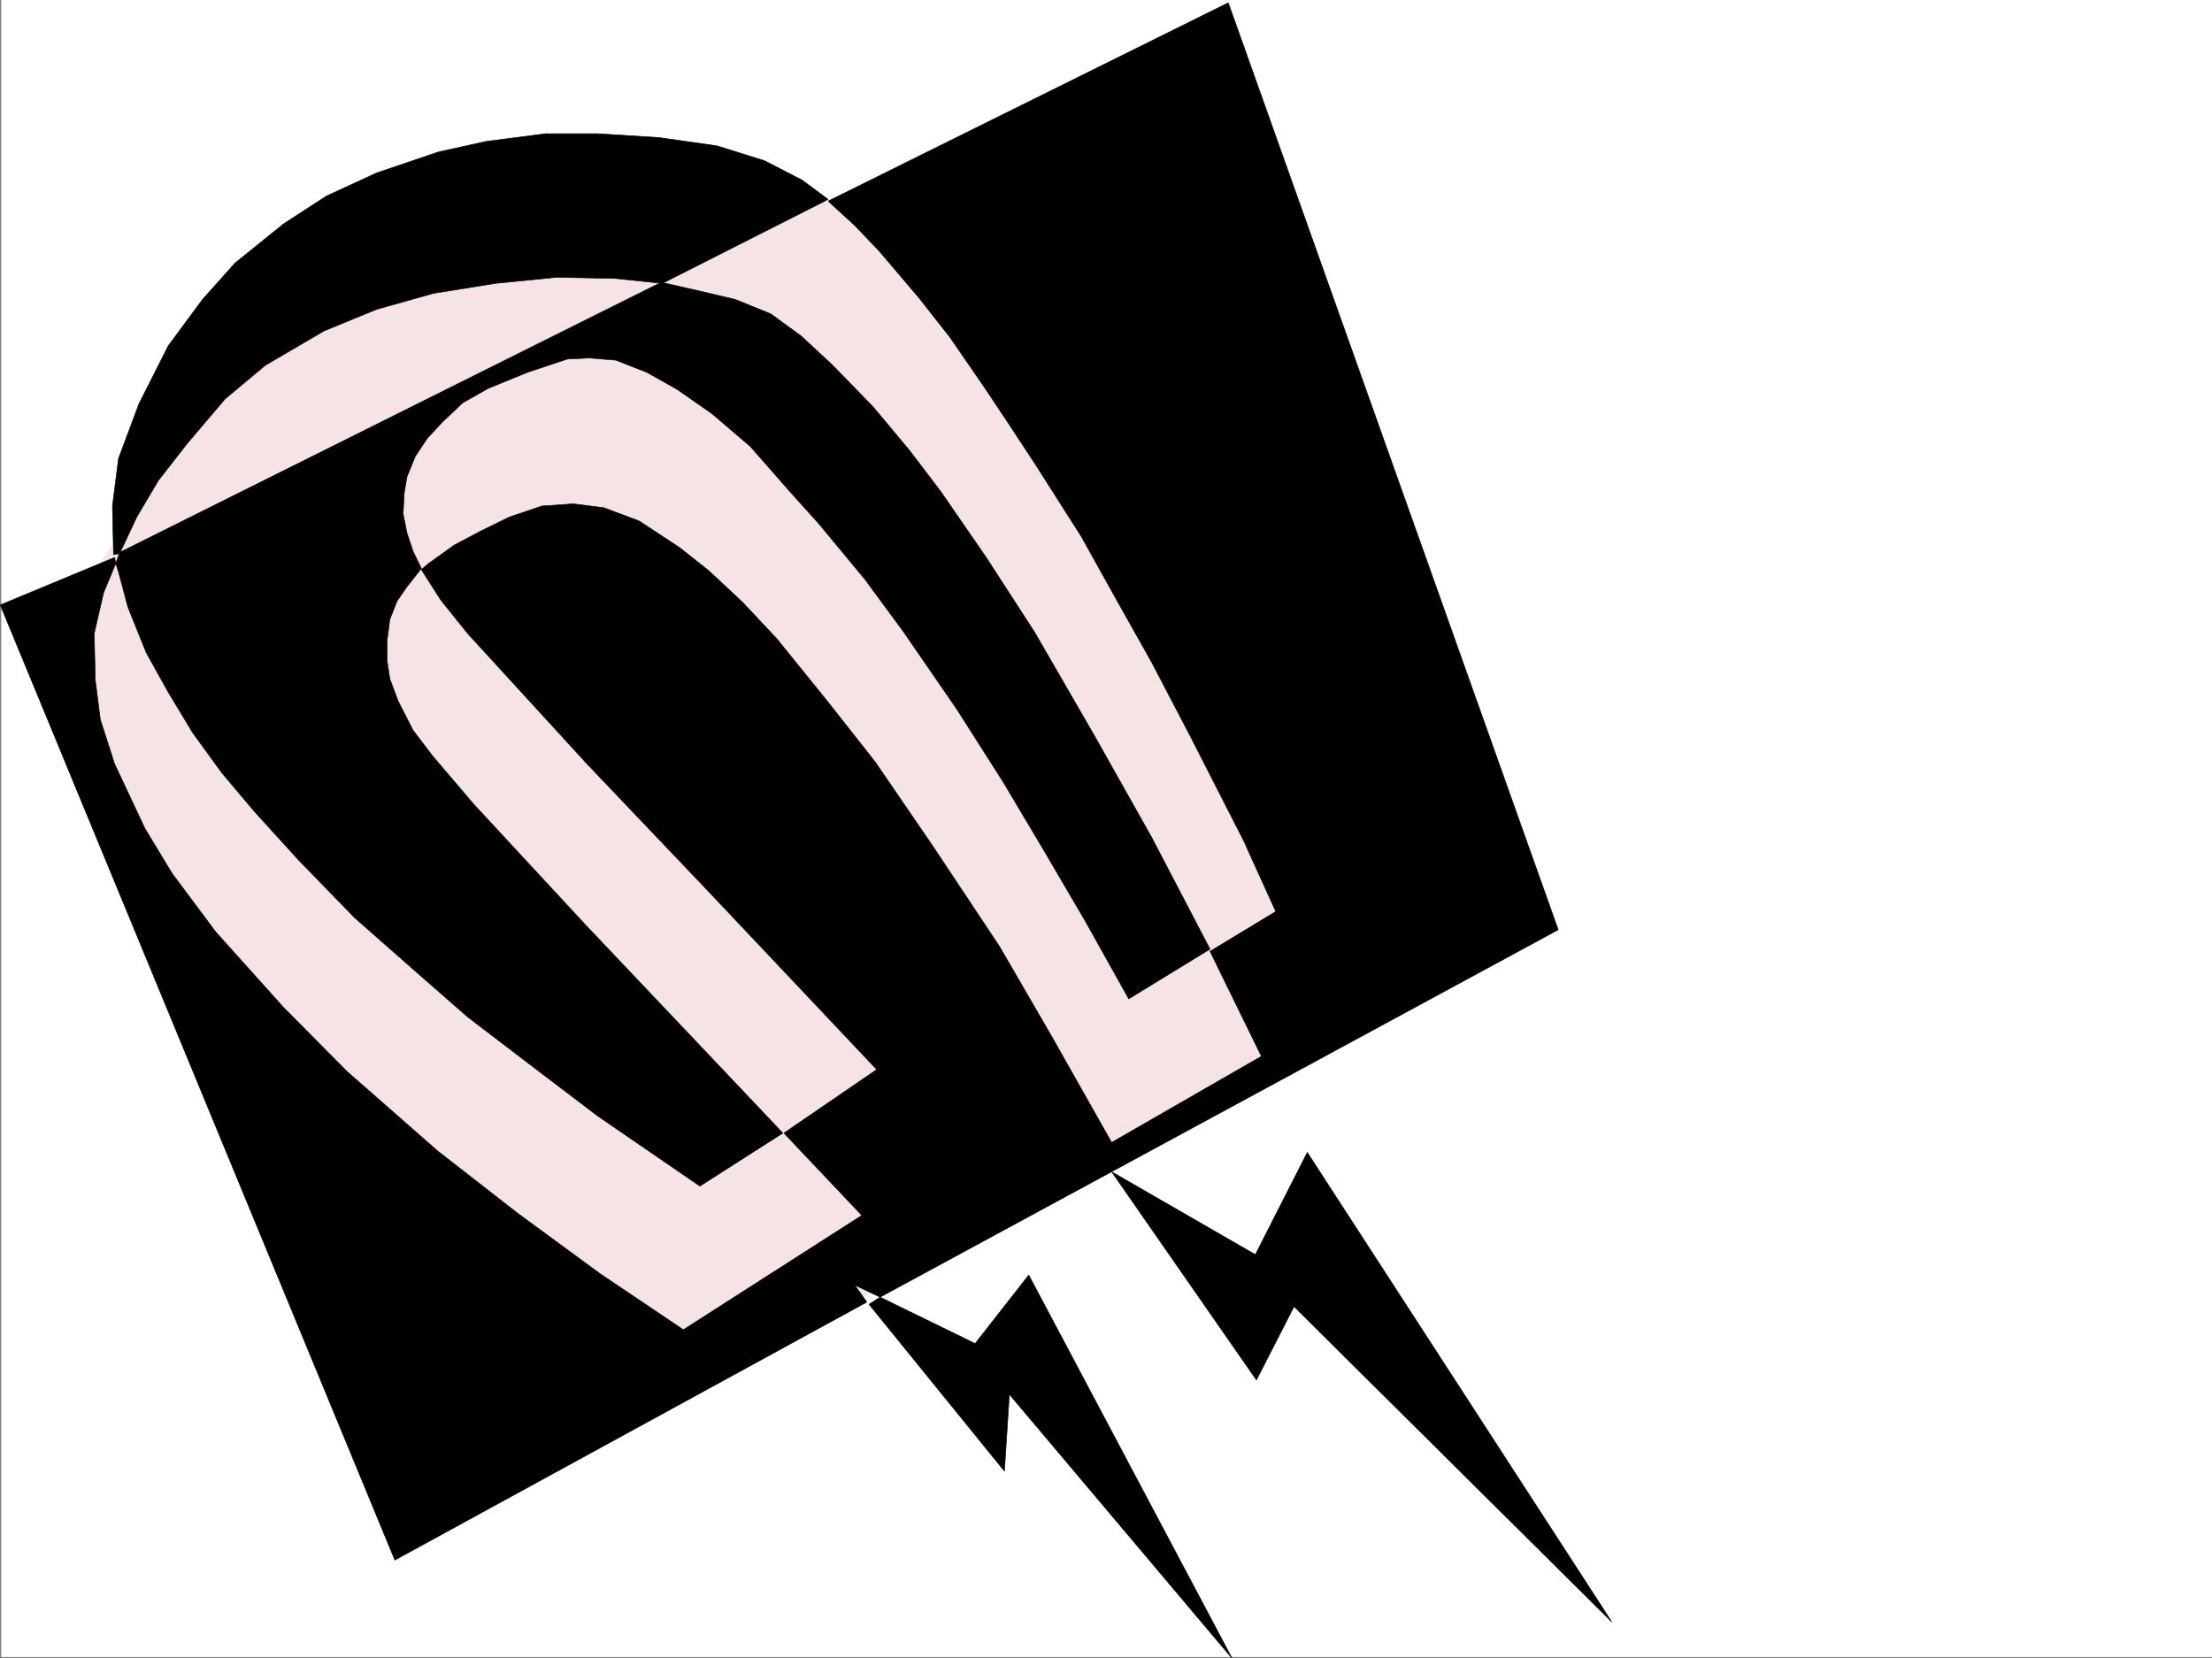 <svg xmlns="http://www.w3.org/2000/svg" width="2998.843" height="2248.25"><rect width="100%" height="100%" fill="#808080" stroke="none"/><defs><clipPath id="a"><path d="M0 0h2997v2244.137H0Zm0 0"/></clipPath><clipPath id="b"><path d="M1176 1726h493v520.09h-493zm0 0"/></clipPath><clipPath id="c"><path d="M1175 1726h495v520.09h-495zm0 0"/></clipPath></defs><path fill="#fff" d="M1.828 2246.297h2997.015V0H1.828Zm0 0"/><g clip-path="url(#a)" transform="translate(1.828 2.16)"><path fill="#fff" fill-rule="evenodd" stroke="#fff" stroke-linecap="square" stroke-linejoin="bevel" stroke-miterlimit="10" stroke-width=".743" d="M.742 2244.137h2995.531V-2.16H.743Zm0 0"/></g><path fill="#f5e3e6" fill-rule="evenodd" stroke="#f5e3e6" stroke-linecap="square" stroke-linejoin="bevel" stroke-miterlimit="10" stroke-width=".743" d="m78.27 854.61 258.487-402.223 333.407-158.785 364.882-26.196 275.73 21.7 588.927 951.265-179.82 224.707-698.329 373.012-394.086-132.586-465.293-521.32zm0 0"/><path fill-rule="evenodd" stroke="#000" stroke-linecap="square" stroke-linejoin="bevel" stroke-miterlimit="10" stroke-width=".743" d="m1507.062 1588.672 196.32 282.379 50.946-99.625 430.844 427.676-412.856-636.664-70.422 138.57zM153.925 752.012l-1.484-65.926 8.21-64.395 27.724-74.175 39.726-78.63 46.45-62.91 44.222-49.46 65.922-53.176 57.71-37.461 68.153-31.434 83.95-28.465 64.433-14.234 80.898-10.476h70.418l83.168 5.238 78.668 11.222 64.438 20.215 50.949 26.235 35.227 26.195-224.786 113.86-64.437-6.723-78.668-1.528-83.168 8.25-83.906 13.493-77.184 21.738-71.164 29.207-79.41 46.414-54.7 45.707-50.948 59.902-39.727 50.946-29.207 49.421-23.227 49.461zm0 0"/><path fill-rule="evenodd" stroke="#000" stroke-linecap="square" stroke-linejoin="bevel" stroke-miterlimit="10" stroke-width=".743" d="M155.414 755.766.344 820.16l534.964 1295.031 639.832-349.789-16.46-23.183 34.445 16.46 919.359-498.093L1665.179 3.754l-542.472 268.89 35.972 32.961 32.961 34.45 54.703 64.394 41.211 52.434 46.45 67.41 34.449 51.687 34.484 52.434 62.95 98.887 47.937 86.136 47.195 83.868 51.692 98.886 72.683 142.325 44.223 97.355-89.188 53.922 69.676 142.324-203.043 116.828-80.898-143.066-71.203-122.813-90.633-136.34-77.926-113.82-63.695-80.898-69.676-86.137-46.45-49.465-45.71-42.695-39.723-31.438-54.664-35.972-47.973-17.946-41.215-5.238-42.695 2.969-44.223 14.976-39.687 19.473-35.227 18.73-34.449 24.712-9.773 8.25 26.234 41.21 36.715 45.668 161.836 176.77 163.36 171.531 229.242 242.696-125.864 86.136 105.649 111.594-241.989 155.031-112.414-75.62-112.37-82.423-108.661-84.613-122.11-107.133-86.175-86.883-92.16-102.597-59.196-79.41-36.714-60.645-41.211-87.664-19.473-60.645-6.727-53.214-1.523-62.91 12.746-55.407 16.5-39.722zm0 0"/><path fill-rule="evenodd" stroke="#000" stroke-linecap="square" stroke-linejoin="bevel" stroke-miterlimit="10" stroke-width=".743" d="m162.175 749 734.262-366.25 49.461 11.223 50.945 12.004 47.938 19.468 41.21 29.953 42.7 39.688 54.7 56.184 49.46 59.16 42.7 56.187 61.464 89.149 65.922 101.855 80.899 140.055 77.183 137.086 79.41 152.058-110.144 67.41-59.938-107.136-56.187-95.871-53.918-90.637-62.953-98.844-72.688-105.61-52.433-71.16-61.465-74.171-39.684-44.184-53.96-61.426-51.688-44.183-47.196-32.961-41.21-23.227-41.954-16.46-35.972-3.012-29.993 1.527-53.918 17.945-53.214 21.739-34.446 19.472-27.722 26.2-20.254 21.738-16.461 24.71-11.262 27.723-3.754 21.7-1.484 28.464 5.238 26.239 8.25 24.71 11.223 23.223-19.473 24.711-13.488 19.473-9.738 24.71-3.754 28.466v27.722l3.754 24.711 11.261 29.95 20.215 39.726 26.234 34.45 56.188 65.921 149.832 161.758 269.008 283.902-112.41 71.906-138.614-95.128-93.644-71.164-82.422-62.91-65.922-57.676-87.66-77.141-75.7-77.93-59.94-65.882-44.184-52.434-39.723-54.7-32.96-54.663-29.954-53.918-24.75-61.426-12.746-47.938-3.715-11.257zm0 0"/><g clip-path="url(#b)" transform="translate(1.828 2.16)"><path fill-rule="evenodd" d="m1176.324 1766.254 14.973-9.734 128.875 62.91 72.687-92.864 275.735 519.797-301.969-358-6.727 104.086zm0 0"/></g><g clip-path="url(#c)" transform="translate(1.828 2.16)"><path fill="none" stroke="#000" stroke-linecap="square" stroke-linejoin="bevel" stroke-miterlimit="10" stroke-width=".743" d="m1176.324 1766.254 14.973-9.734 128.875 62.91 72.687-92.864 275.735 519.797-301.969-358-6.727 104.086zm0 0"/></g></svg>
